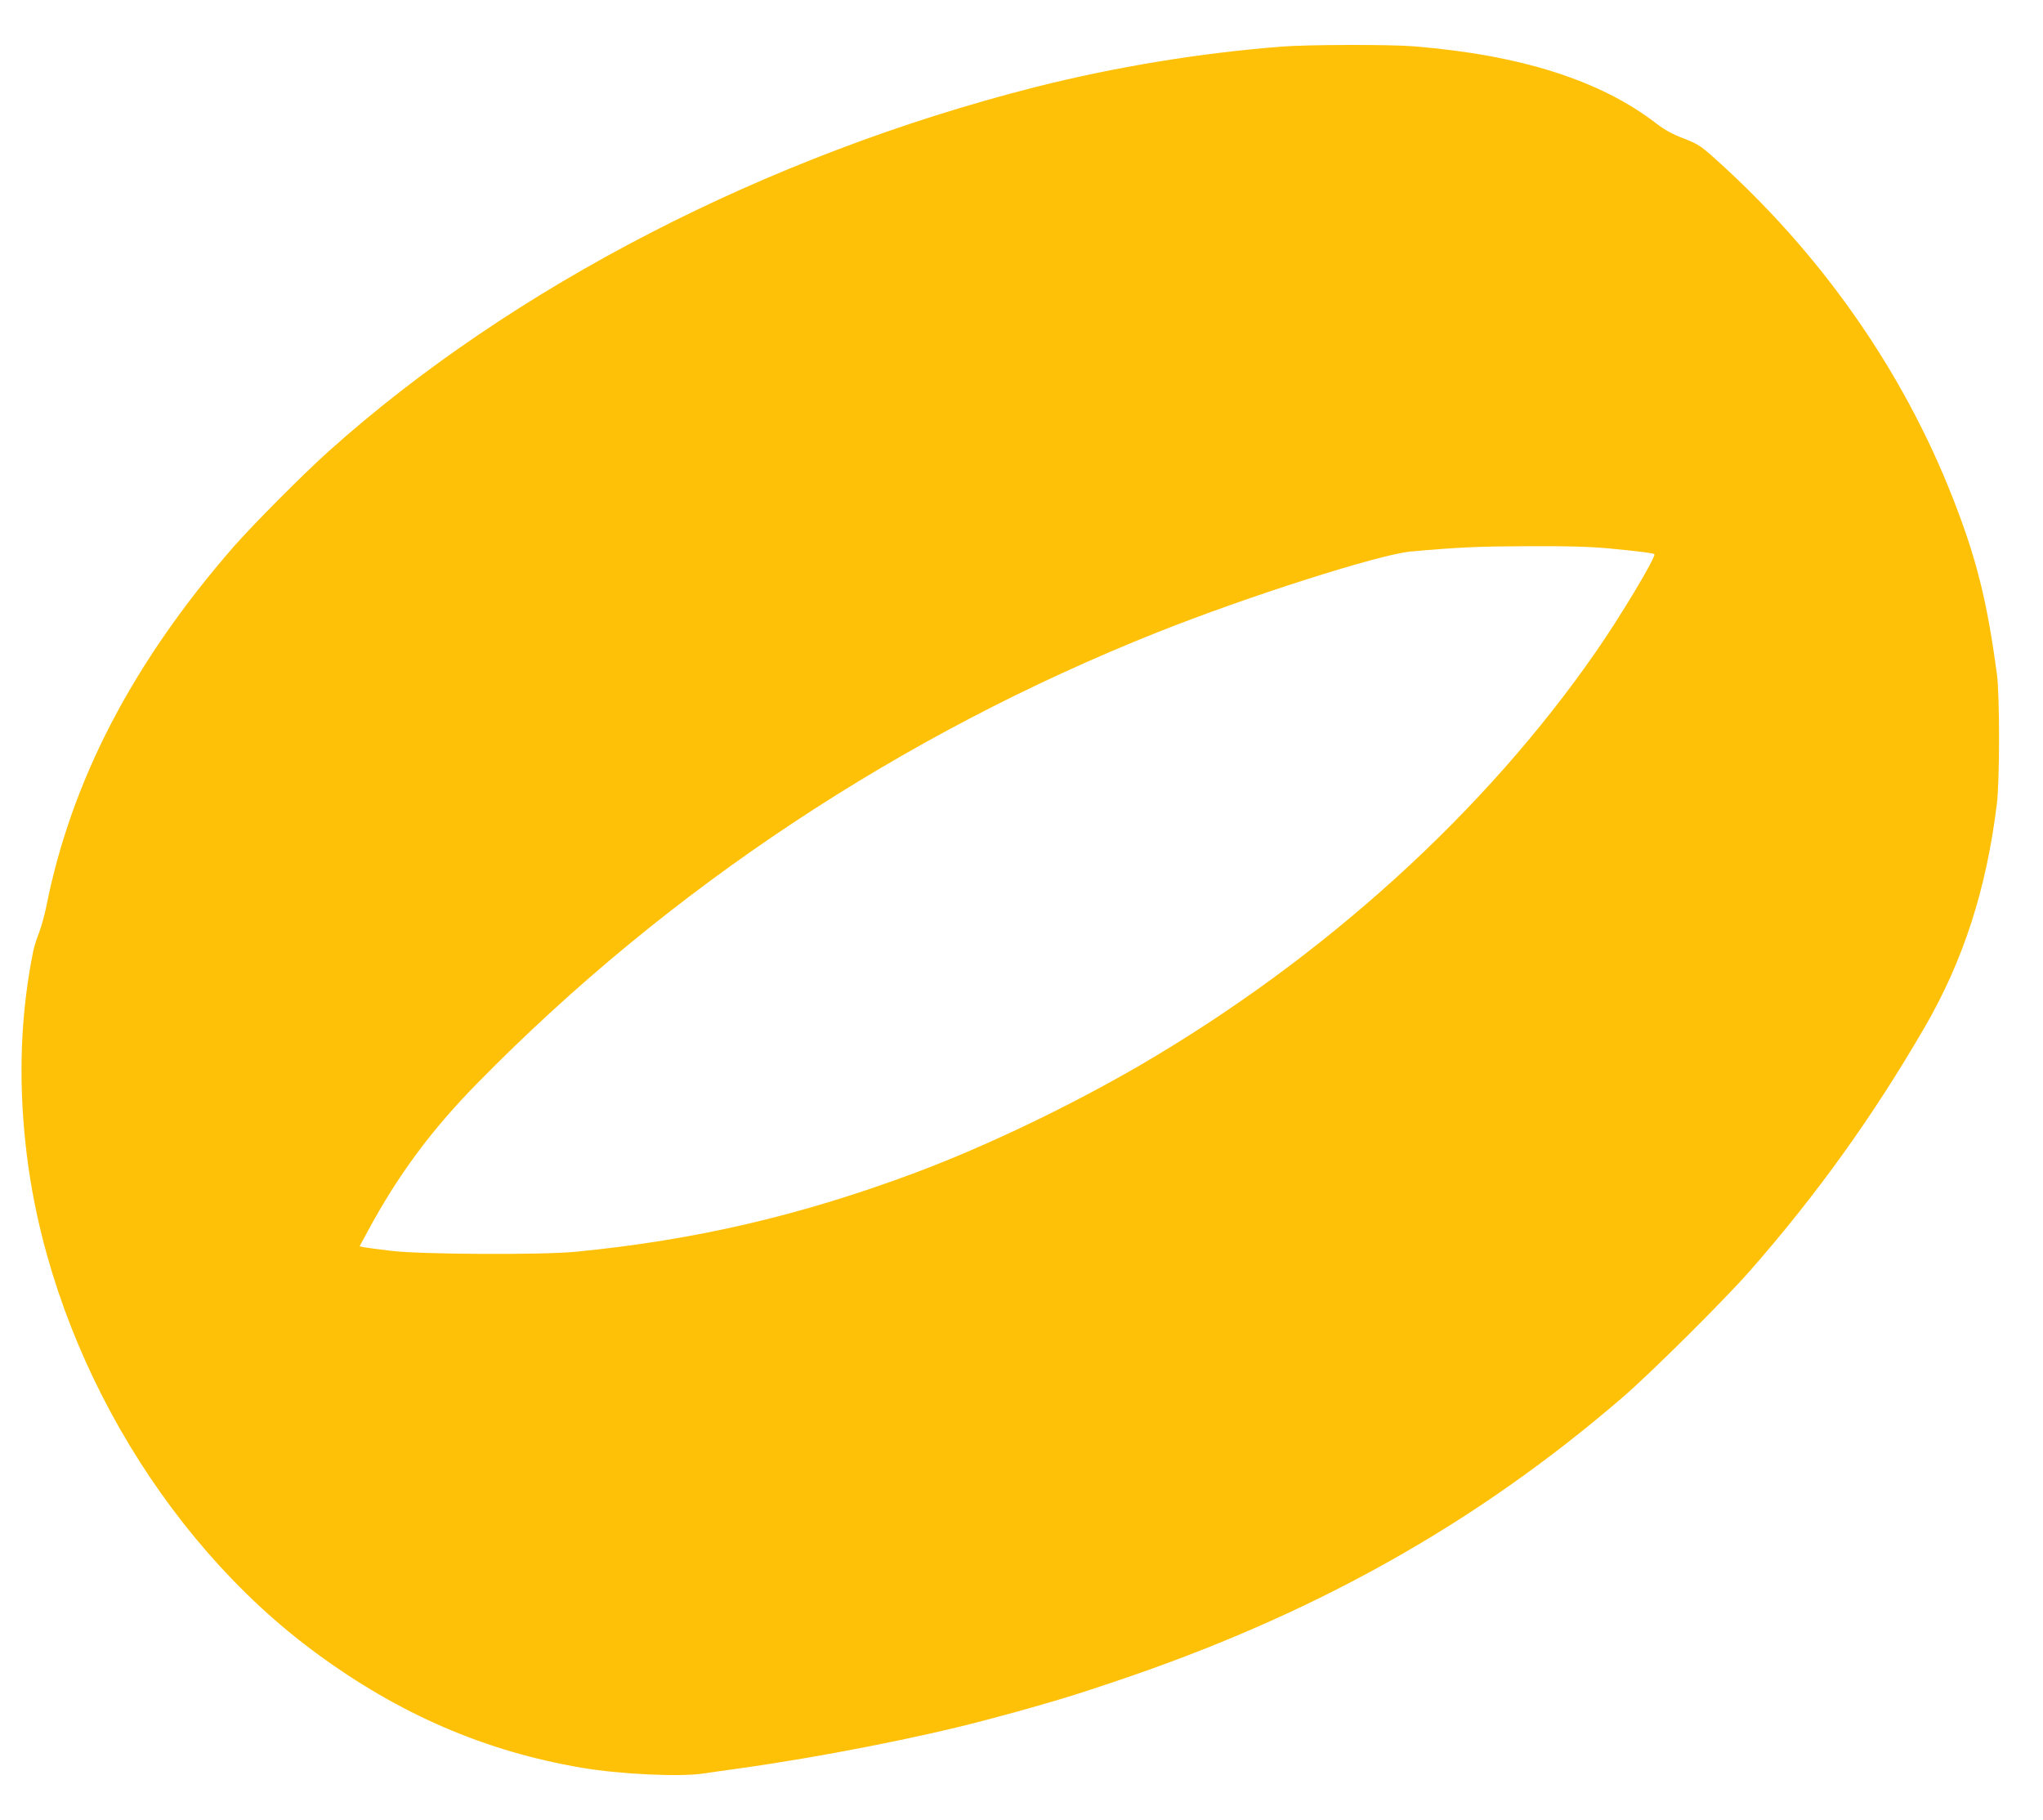 <?xml version="1.0" standalone="no"?>
<!DOCTYPE svg PUBLIC "-//W3C//DTD SVG 20010904//EN"
 "http://www.w3.org/TR/2001/REC-SVG-20010904/DTD/svg10.dtd">
<svg version="1.0" xmlns="http://www.w3.org/2000/svg"
 width="1280pt" height="1140pt" viewBox="0 0 1280 1140"
 preserveAspectRatio="xMidYMid meet">
<g transform="translate(0,1140) scale(0.1,-0.1)"
fill="#ffc107" stroke="none">
<path d="M8030 11108 c-514 -40 -1046 -128 -1545 -254 -1680 -427 -3278 -1251
-4430 -2285 -157 -141 -471 -457 -591 -594 -632 -725 -1016 -1463 -1173 -2250
-11 -55 -32 -131 -47 -170 -15 -38 -31 -90 -36 -115 -78 -388 -94 -786 -47
-1215 132 -1224 840 -2461 1819 -3181 523 -385 1060 -616 1665 -719 242 -41
622 -59 769 -35 34 5 129 19 211 30 510 71 1131 193 1540 301 193 52 225 60
308 84 213 61 276 81 497 155 1252 418 2274 990 3200 1789 176 152 634 607
791 786 420 478 774 971 1098 1530 241 415 387 865 452 1400 18 143 18 673 1
805 -62 465 -128 730 -279 1115 -315 802 -832 1537 -1498 2130 -79 71 -102 85
-187 118 -67 25 -120 54 -169 92 -350 271 -852 431 -1524 485 -145 12 -665 11
-825 -2z m2042 -3143 c207 -20 286 -30 293 -37 13 -13 -210 -387 -364 -608
-697 -1007 -1705 -1921 -2857 -2593 -446 -259 -966 -508 -1409 -674 -720 -269
-1379 -422 -2125 -495 -213 -21 -964 -17 -1154 5 -82 10 -161 20 -176 23 l-27
6 52 96 c189 351 400 636 690 930 1193 1216 2650 2181 4255 2820 567 226 1396
490 1590 507 309 27 422 32 727 33 241 2 391 -3 505 -13z"/>
</g>
</svg>
